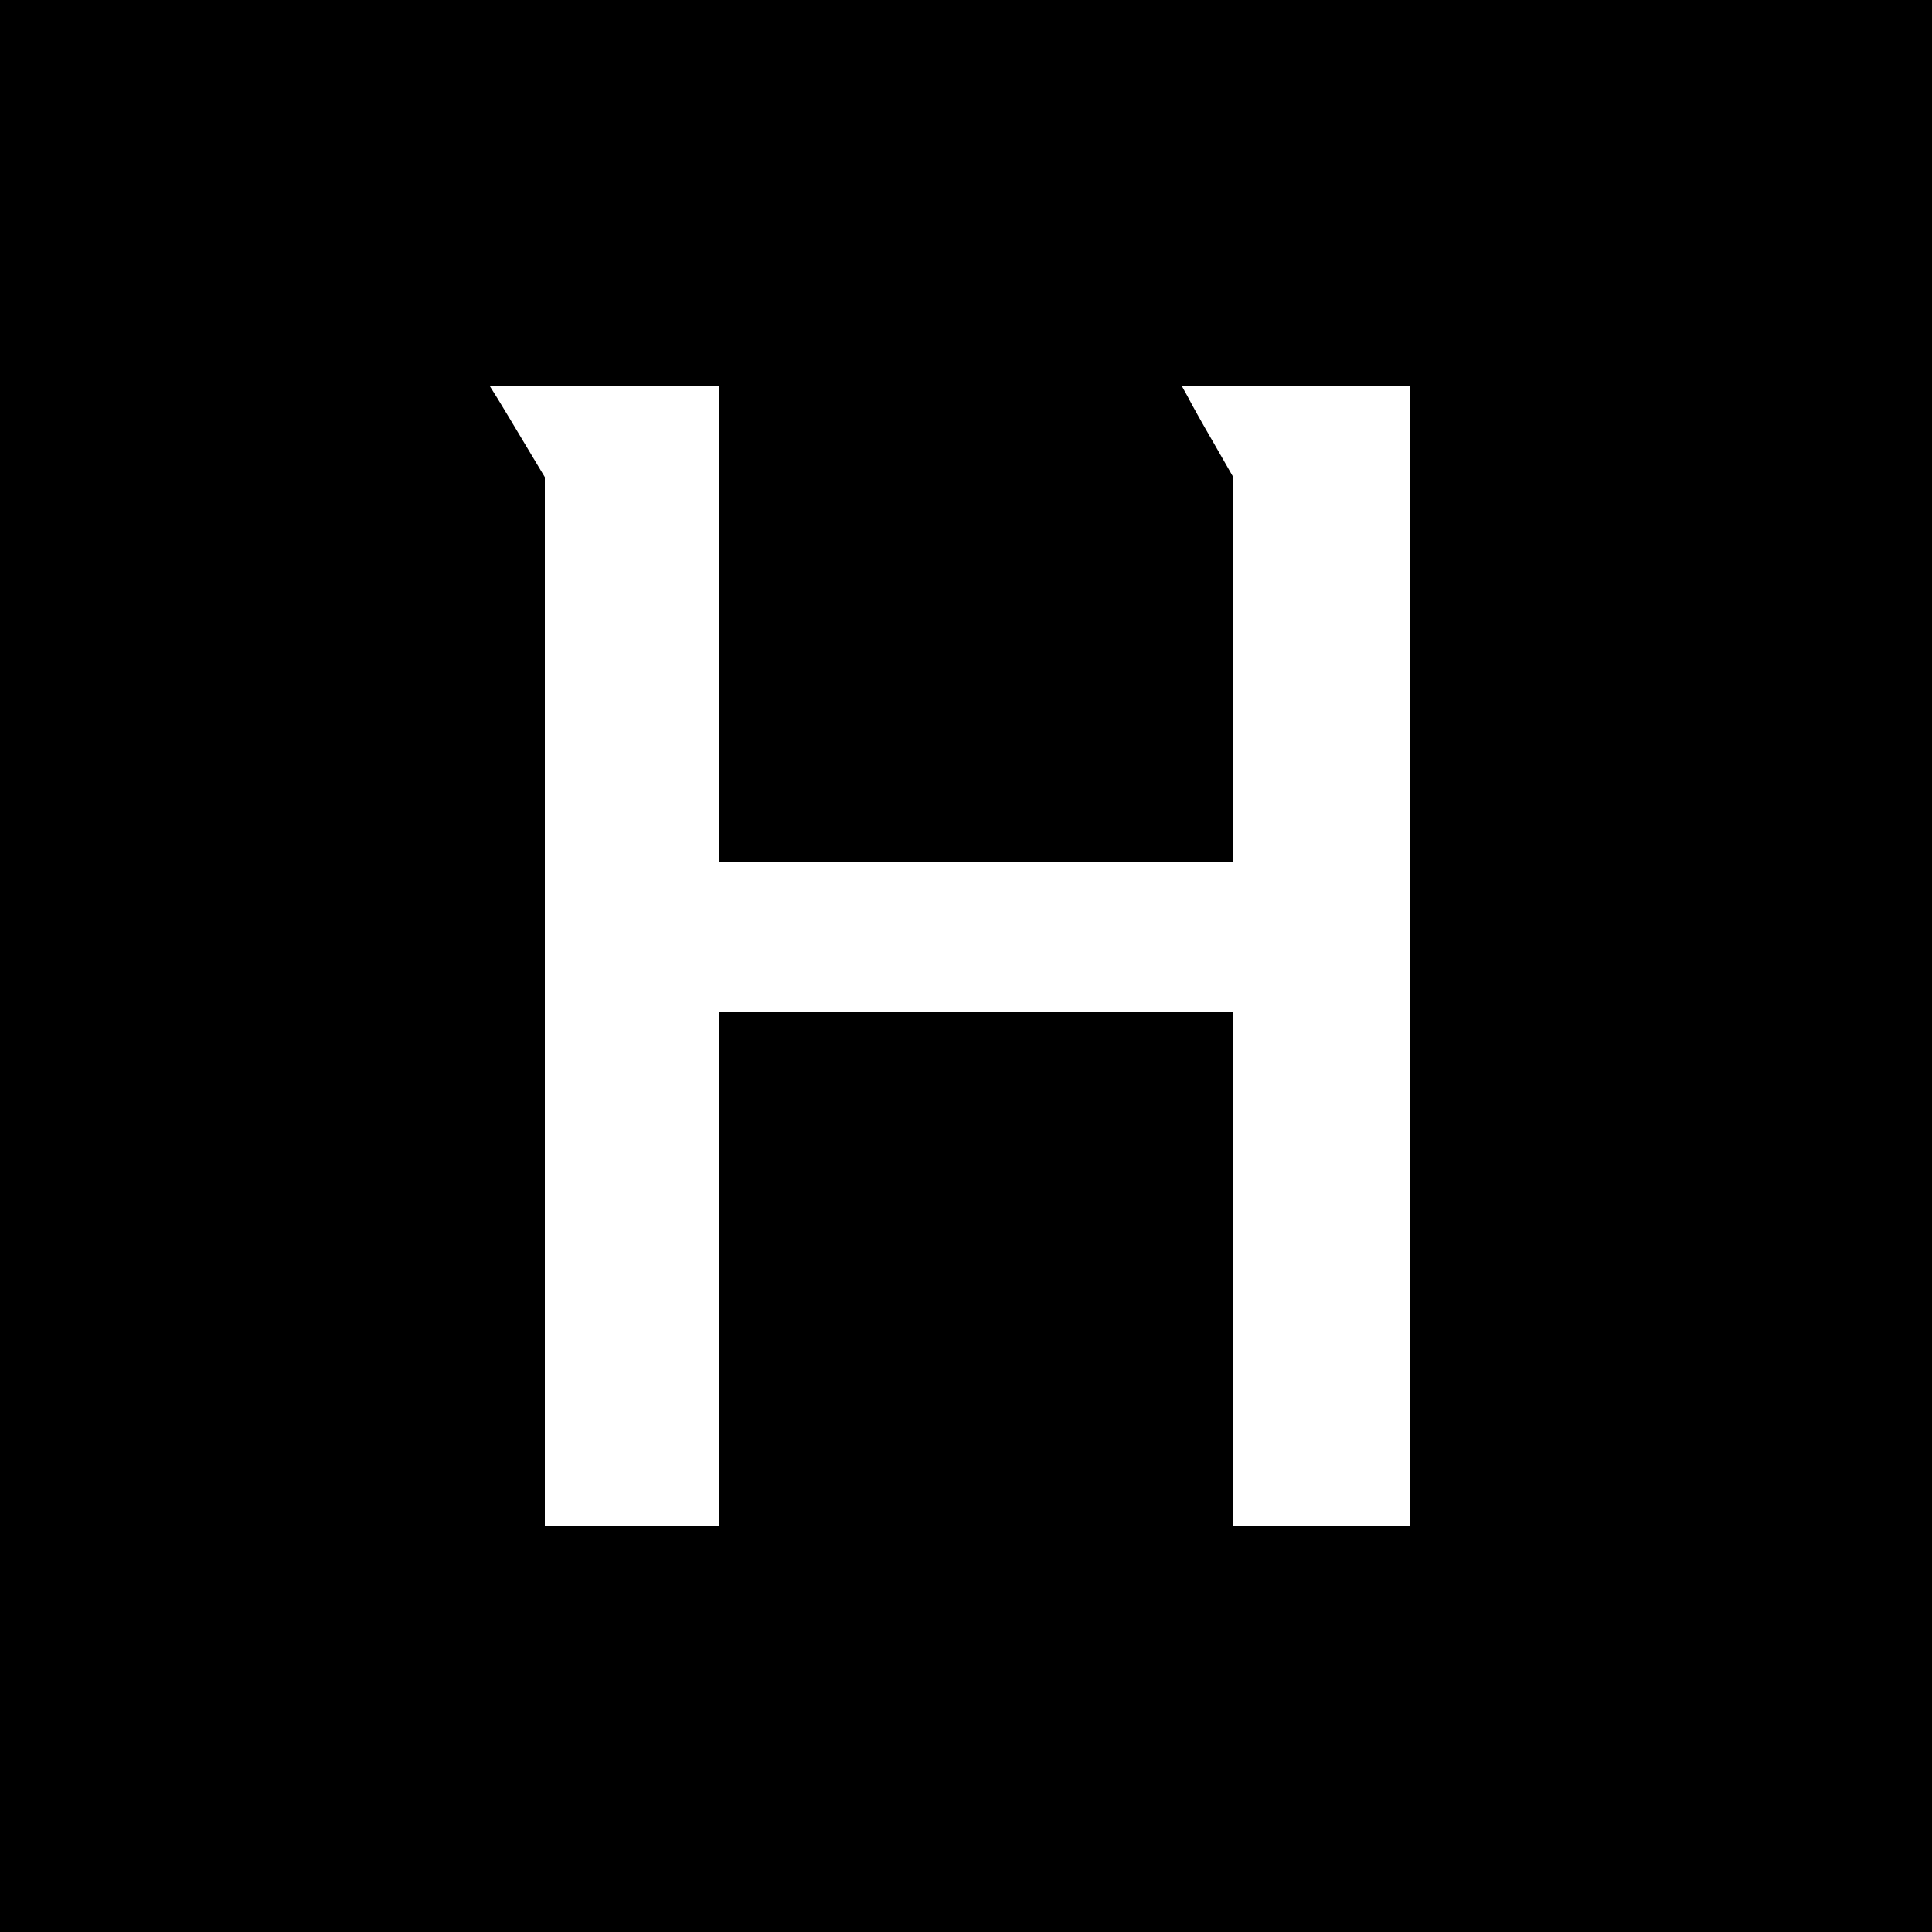 <?xml version="1.0" standalone="no"?>
<!DOCTYPE svg PUBLIC "-//W3C//DTD SVG 20010904//EN"
 "http://www.w3.org/TR/2001/REC-SVG-20010904/DTD/svg10.dtd">
<svg version="1.0" xmlns="http://www.w3.org/2000/svg"
 width="500pt" height="500pt" viewBox="0 0 500 500"
 preserveAspectRatio="xMidYMid meet">
<g transform="translate(0,500) scale(0.1,-0.1)"
fill="#000000" stroke="none">
<path d="M0 2500 l0 -2500 2500 0 2500 0 0 2500 0 2500 -2500 0 -2500 0 0
-2500z m1860 885 l0 -615 665 0 665 0 0 499 0 499 -51 89 c-28 48 -57 100 -65
116 l-15 27 296 0 295 0 0 -1475 0 -1475 -230 0 -230 0 0 665 0 665 -665 0
-665 0 0 -665 0 -665 -225 0 -225 0 0 1358 0 1357 -51 85 c-28 47 -60 100 -71
118 l-20 32 296 0 296 0 0 -615z"/>
</g>
</svg>
